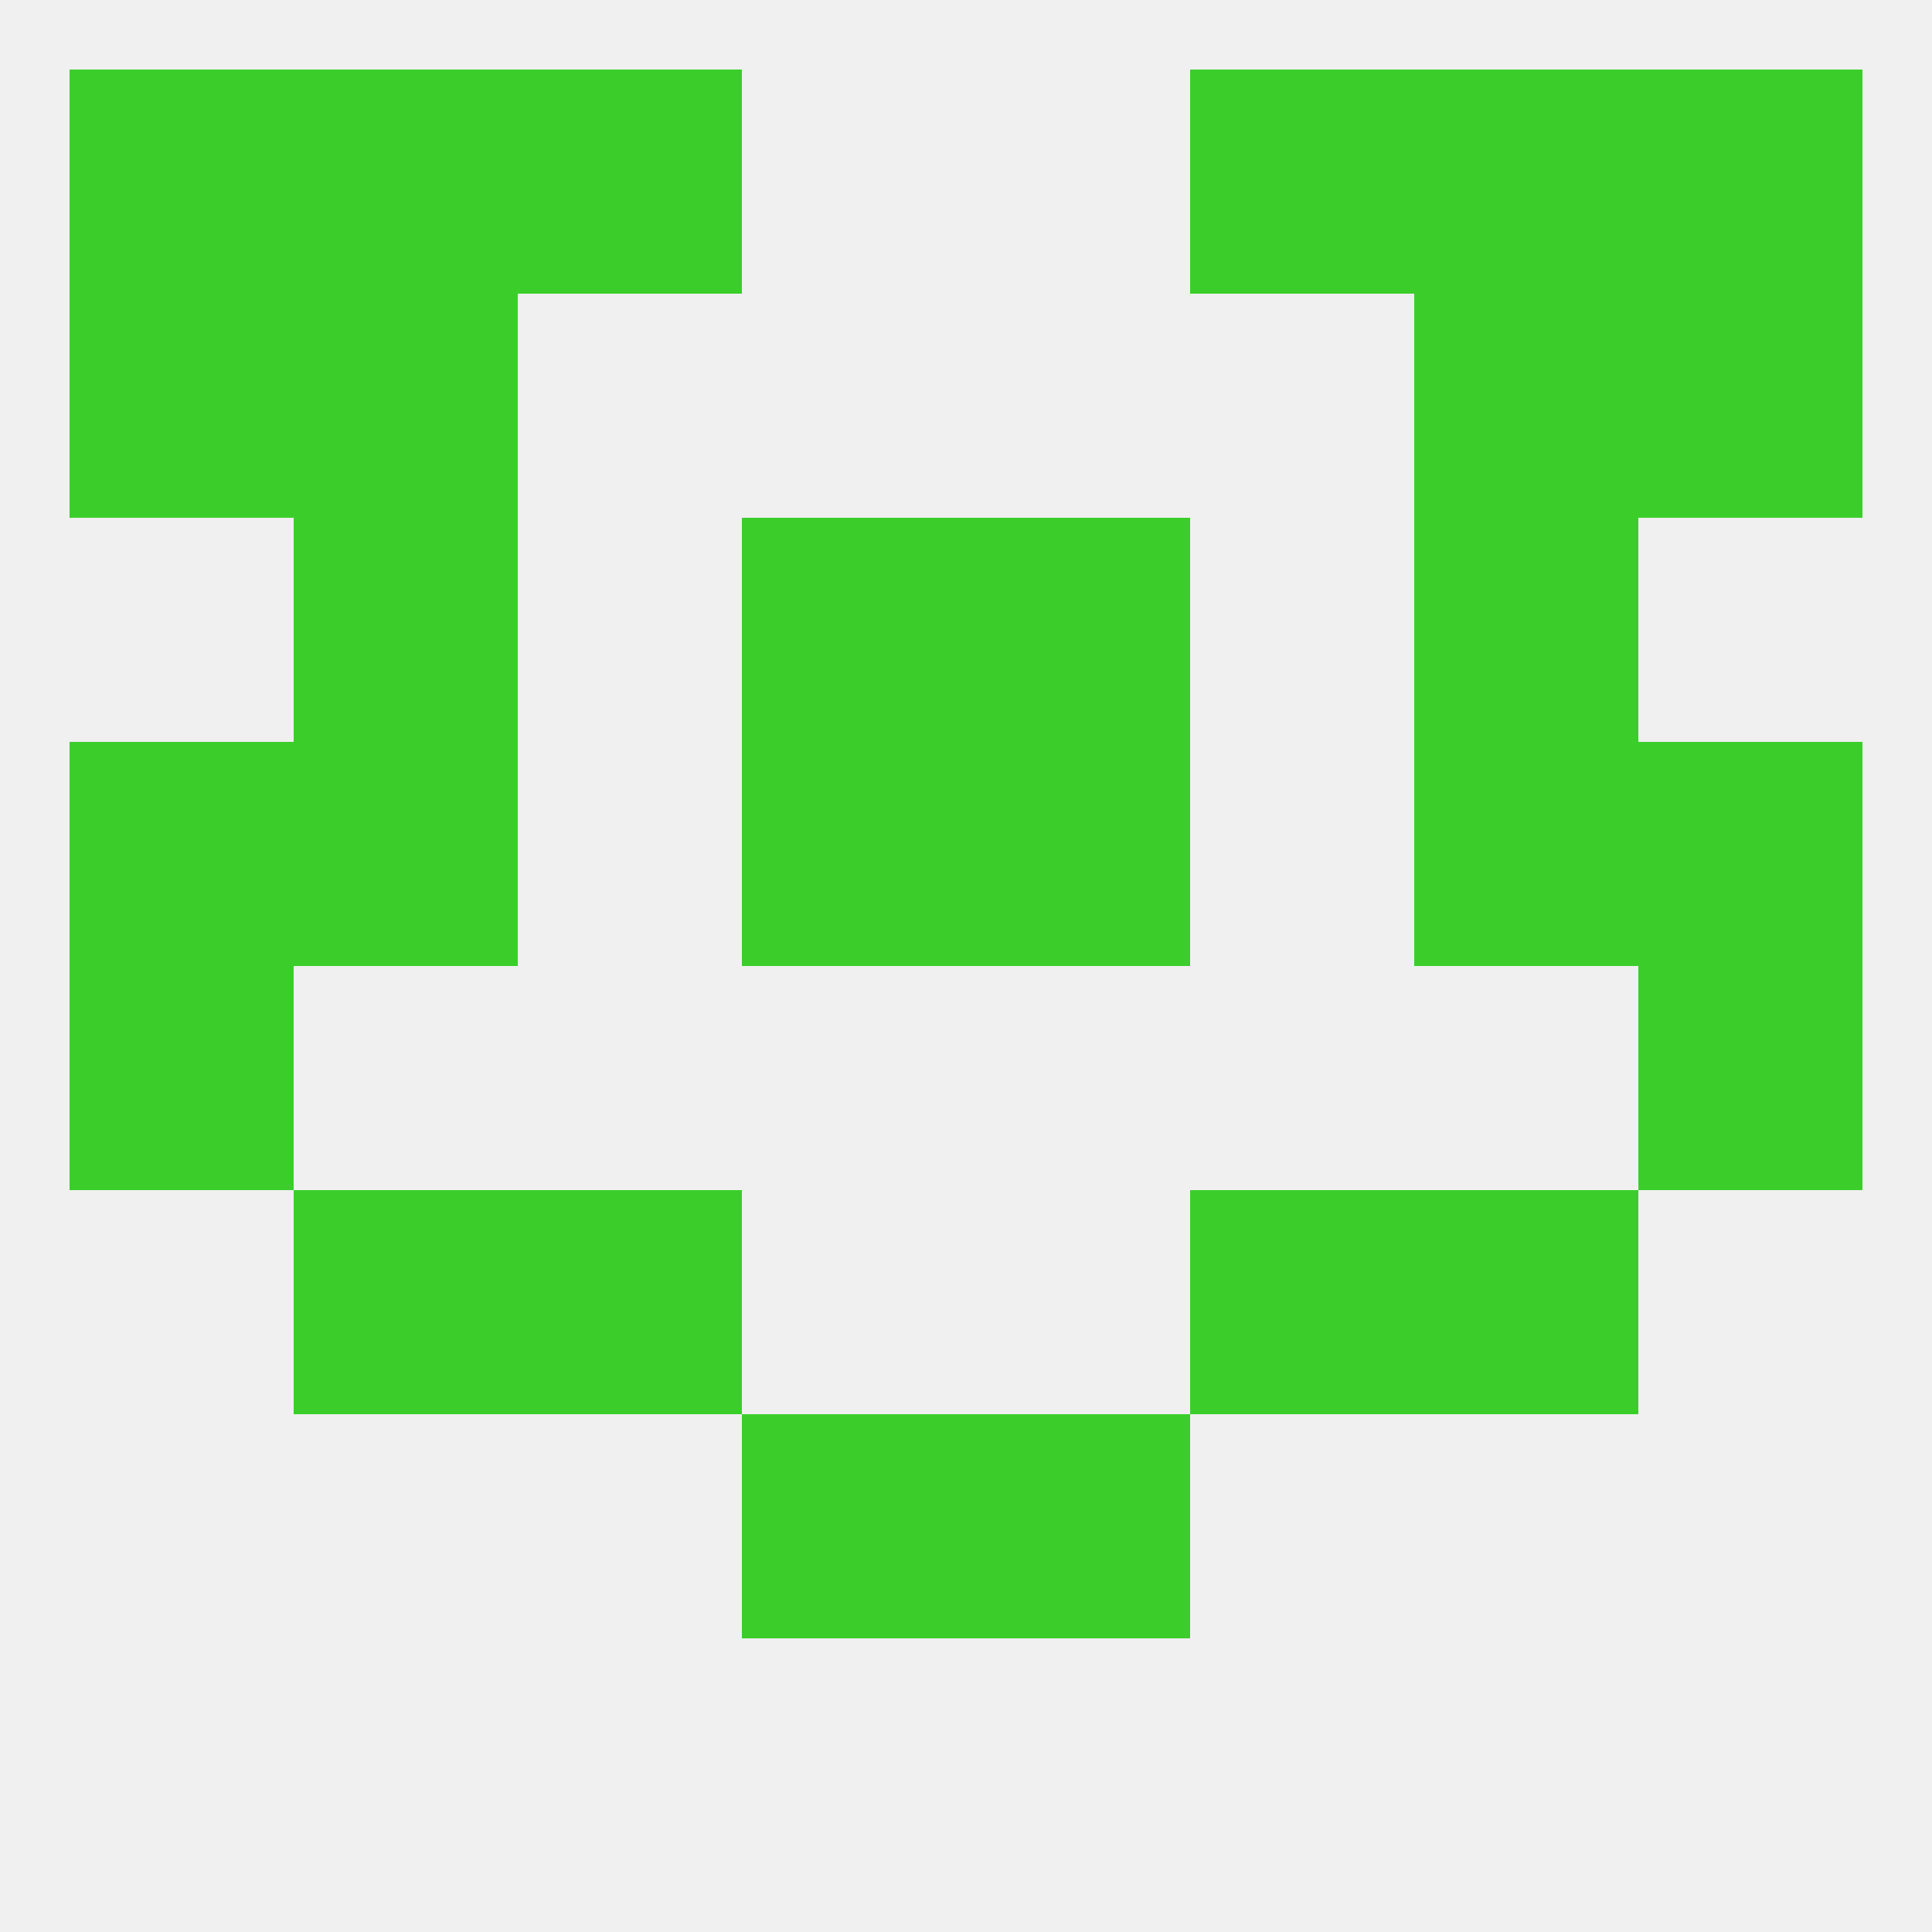 
<!--   <?xml version="1.0"?> -->
<svg version="1.1" baseprofile="full" xmlns="http://www.w3.org/2000/svg" xmlns:xlink="http://www.w3.org/1999/xlink" xmlns:ev="http://www.w3.org/2001/xml-events" width="250" height="250" viewBox="0 0 250 250" >
	<rect width="100%" height="100%" fill="rgba(240,240,240,255)"/>

	<rect x="154" y="154" width="29" height="29" fill="rgba(59,206,43,255)"/>
	<rect x="38" y="154" width="29" height="29" fill="rgba(59,206,43,255)"/>
	<rect x="183" y="154" width="29" height="29" fill="rgba(59,206,43,255)"/>
	<rect x="67" y="154" width="29" height="29" fill="rgba(59,206,43,255)"/>
	<rect x="96" y="183" width="29" height="29" fill="rgba(59,206,43,255)"/>
	<rect x="125" y="183" width="29" height="29" fill="rgba(59,206,43,255)"/>
	<rect x="212" y="96" width="29" height="29" fill="rgba(59,206,43,255)"/>
	<rect x="96" y="96" width="29" height="29" fill="rgba(59,206,43,255)"/>
	<rect x="125" y="96" width="29" height="29" fill="rgba(59,206,43,255)"/>
	<rect x="38" y="96" width="29" height="29" fill="rgba(59,206,43,255)"/>
	<rect x="183" y="96" width="29" height="29" fill="rgba(59,206,43,255)"/>
	<rect x="9" y="96" width="29" height="29" fill="rgba(59,206,43,255)"/>
	<rect x="183" y="67" width="29" height="29" fill="rgba(59,206,43,255)"/>
	<rect x="96" y="67" width="29" height="29" fill="rgba(59,206,43,255)"/>
	<rect x="125" y="67" width="29" height="29" fill="rgba(59,206,43,255)"/>
	<rect x="38" y="67" width="29" height="29" fill="rgba(59,206,43,255)"/>
	<rect x="183" y="38" width="29" height="29" fill="rgba(59,206,43,255)"/>
	<rect x="9" y="38" width="29" height="29" fill="rgba(59,206,43,255)"/>
	<rect x="212" y="38" width="29" height="29" fill="rgba(59,206,43,255)"/>
	<rect x="38" y="38" width="29" height="29" fill="rgba(59,206,43,255)"/>
	<rect x="154" y="9" width="29" height="29" fill="rgba(59,206,43,255)"/>
	<rect x="9" y="9" width="29" height="29" fill="rgba(59,206,43,255)"/>
	<rect x="212" y="9" width="29" height="29" fill="rgba(59,206,43,255)"/>
	<rect x="38" y="9" width="29" height="29" fill="rgba(59,206,43,255)"/>
	<rect x="183" y="9" width="29" height="29" fill="rgba(59,206,43,255)"/>
	<rect x="67" y="9" width="29" height="29" fill="rgba(59,206,43,255)"/>
	<rect x="212" y="125" width="29" height="29" fill="rgba(59,206,43,255)"/>
	<rect x="9" y="125" width="29" height="29" fill="rgba(59,206,43,255)"/>
</svg>